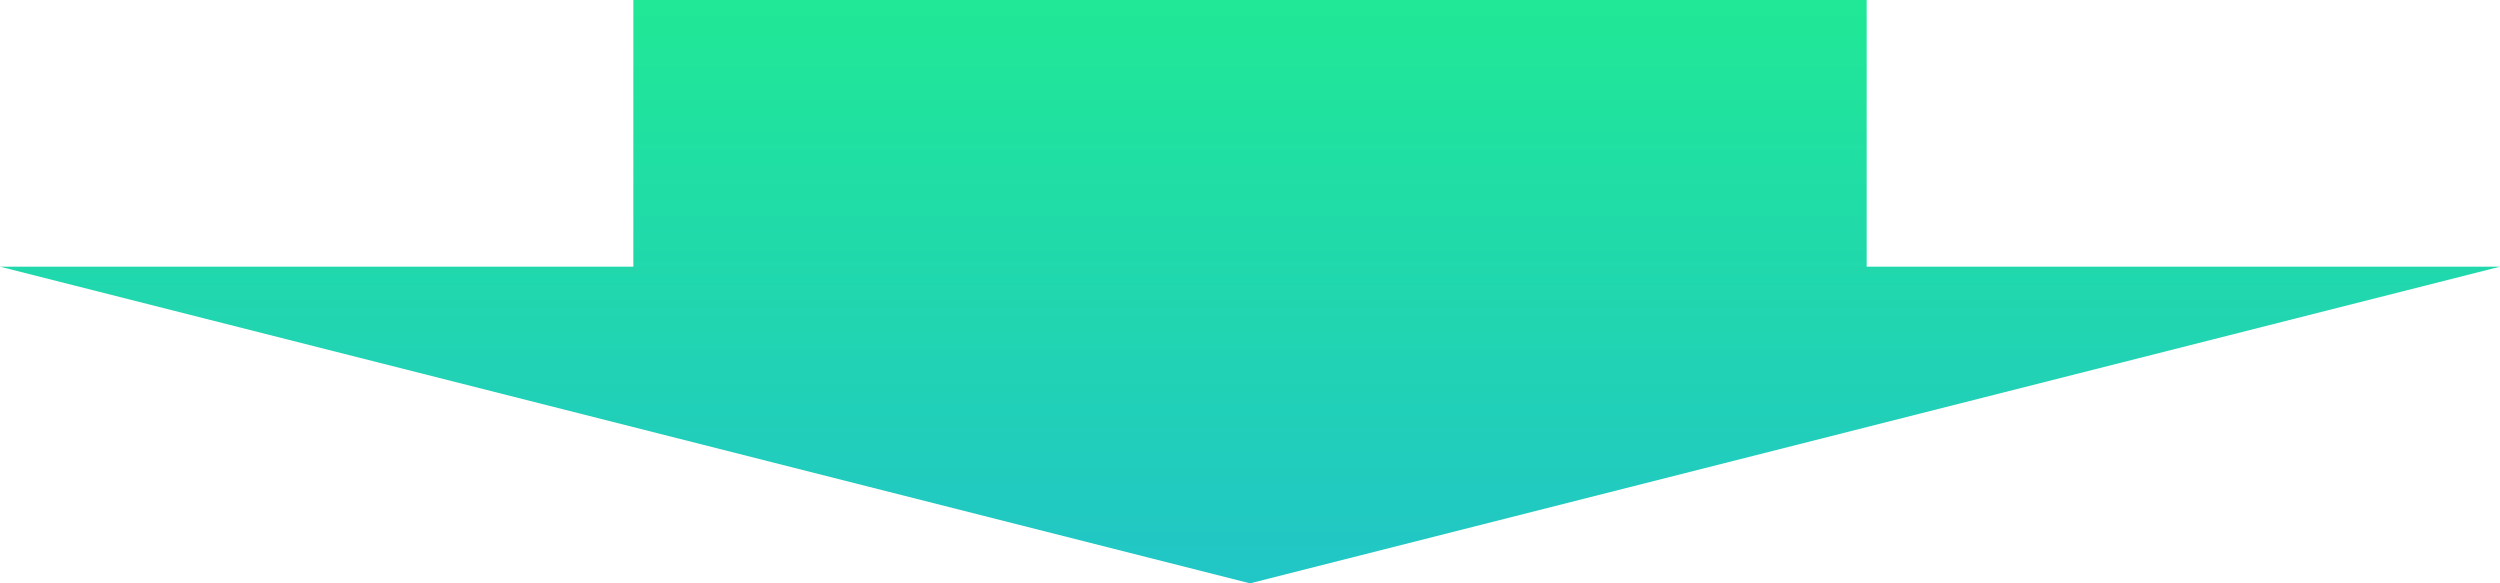 <?xml version="1.0" encoding="utf-8"?>
<!-- Generator: Adobe Illustrator 15.0.0, SVG Export Plug-In . SVG Version: 6.00 Build 0)  -->
<!DOCTYPE svg PUBLIC "-//W3C//DTD SVG 1.1//EN" "http://www.w3.org/Graphics/SVG/1.1/DTD/svg11.dtd">
<svg version="1.1" id="Layer_1" xmlns="http://www.w3.org/2000/svg" xmlns:xlink="http://www.w3.org/1999/xlink" x="0px" y="0px"
	 width="150px" height="35px" viewBox="0 0 150 35" enable-background="new 0 0 150 35" xml:space="preserve">
<linearGradient id="SVGID_1_" gradientUnits="userSpaceOnUse" x1="345.96" y1="-246.1" x2="345.96" y2="-212.068" gradientTransform="matrix(1 0 0 -1 -270.96 -211.6)">
	<stop  offset="0" style="stop-color:#21C6C6"/>
	<stop  offset="1" style="stop-color:#20E896"/>
</linearGradient>
<polygon fill="url(#SVGID_1_)" points="112,16 112,0 38,0 38,16 0,16 75,35 150,16 "/>
</svg>
